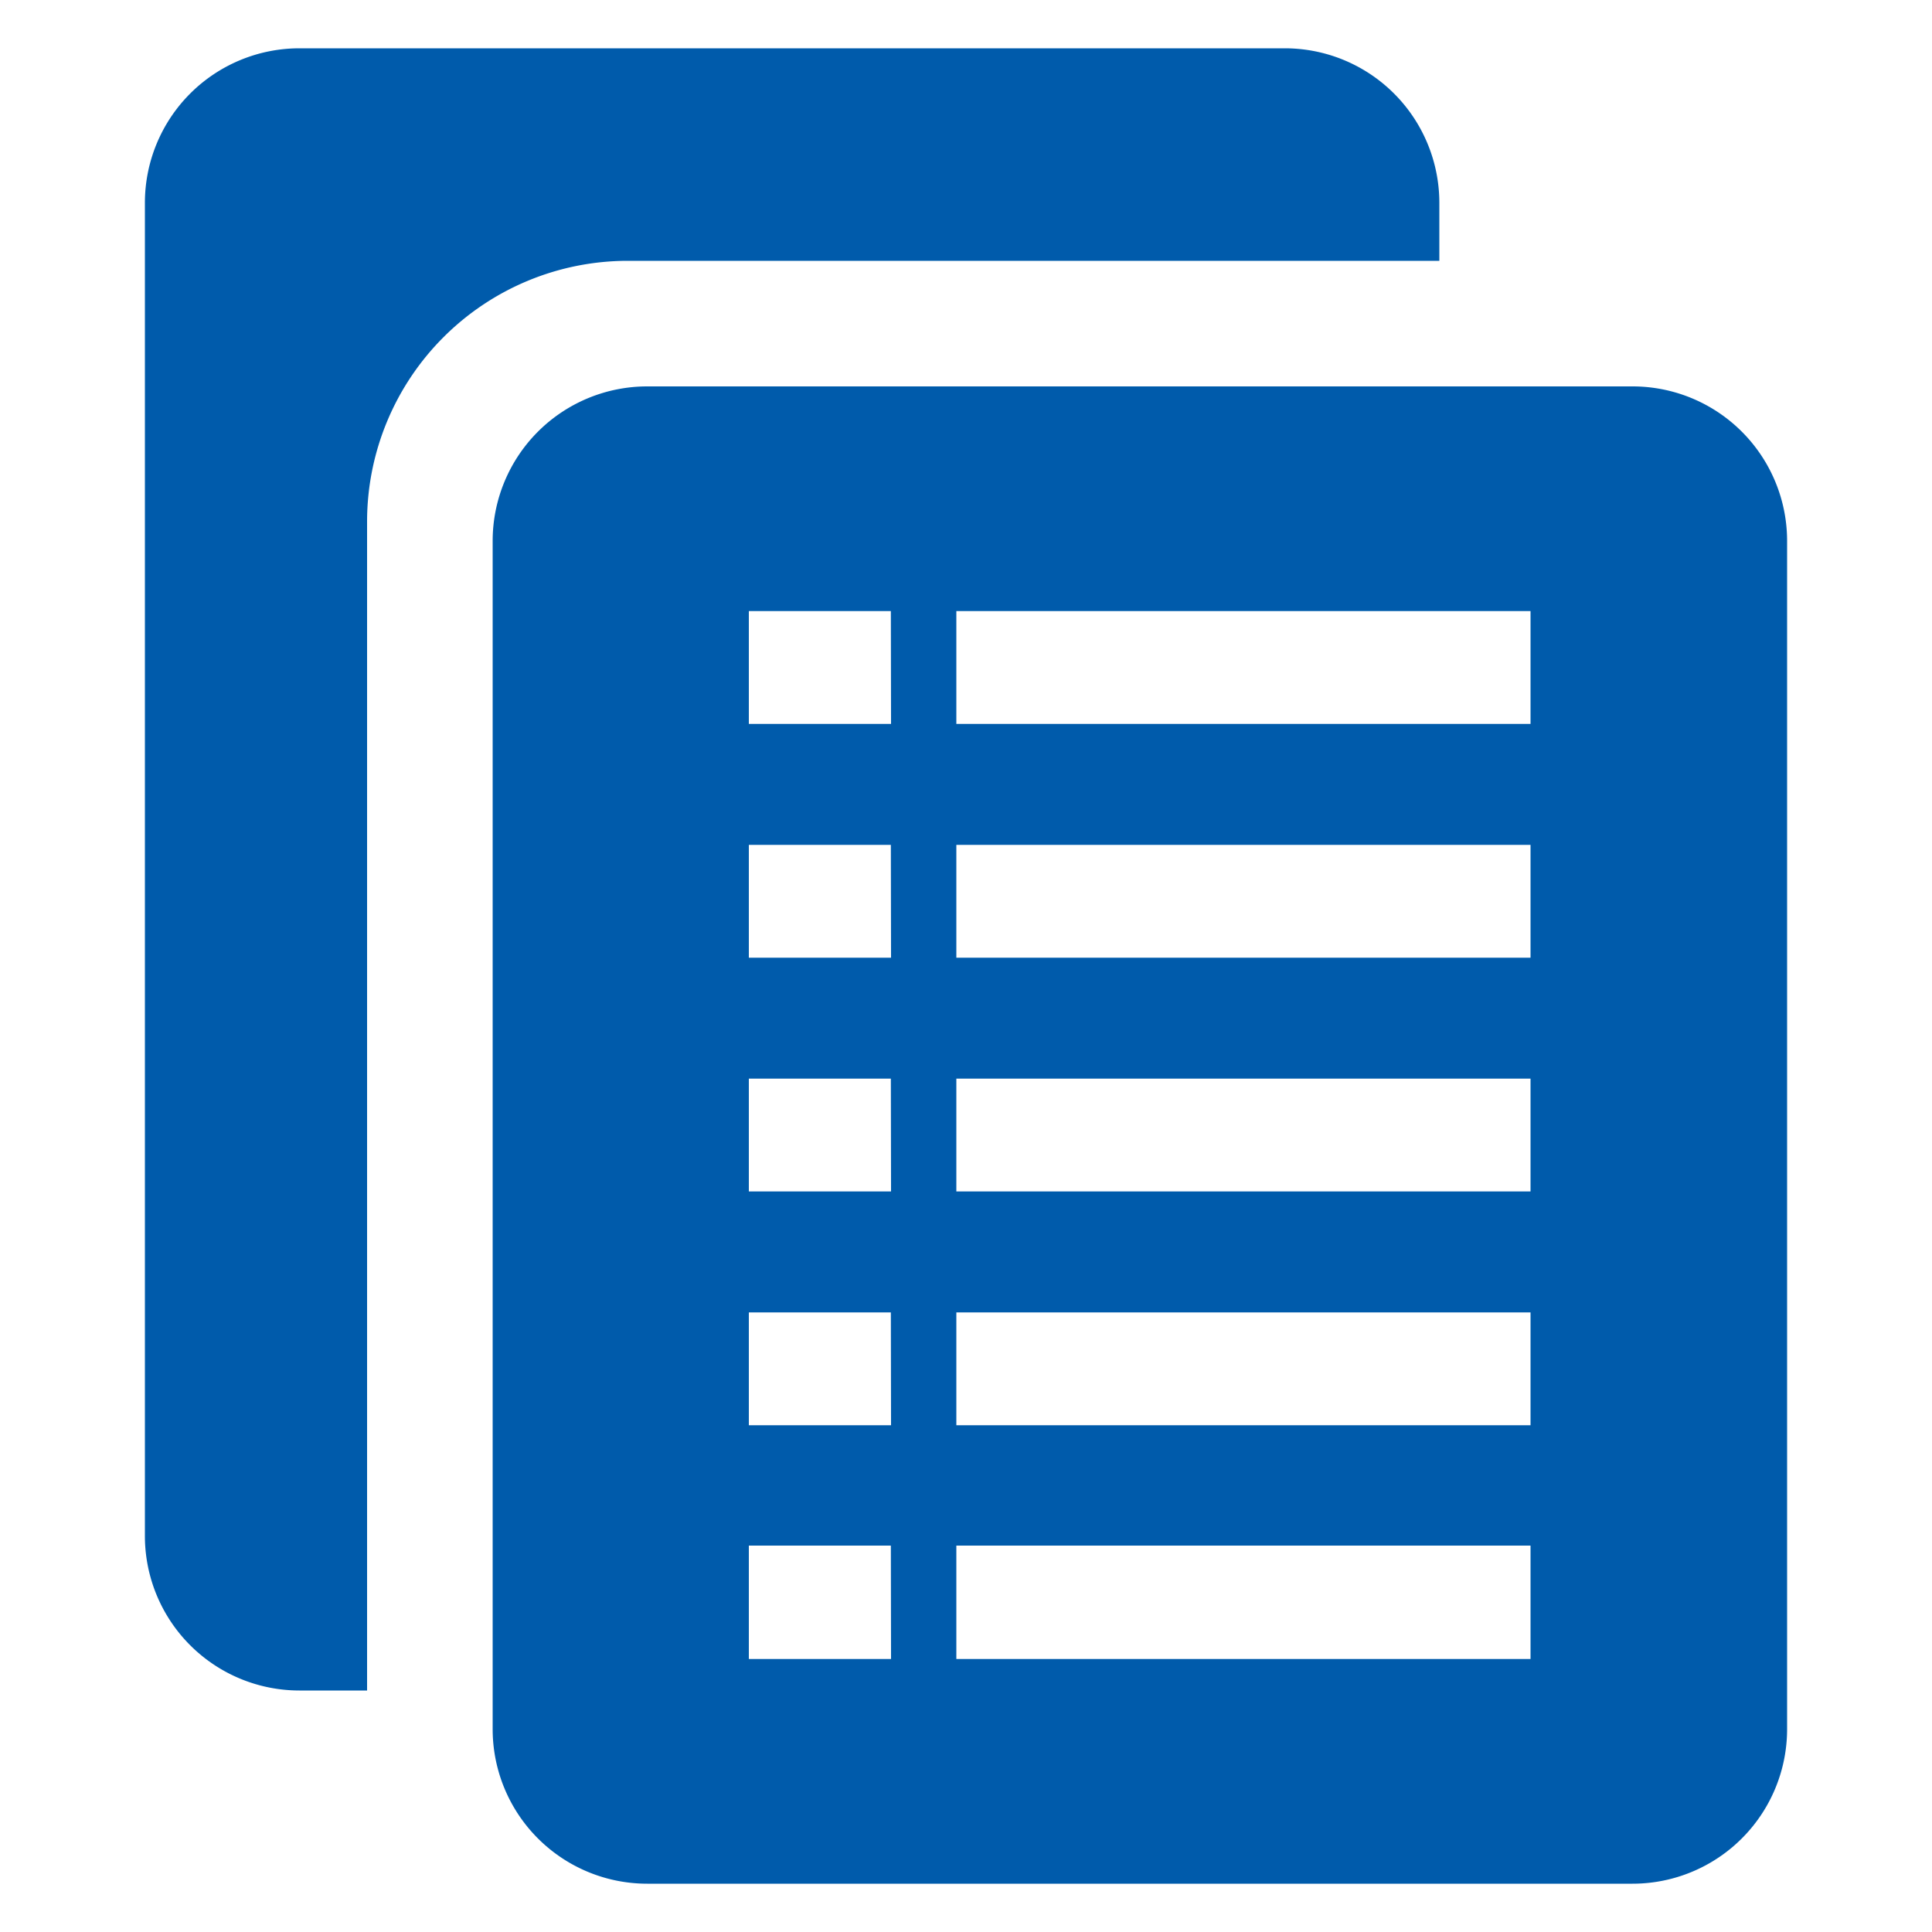 <?xml version="1.0" encoding="UTF-8"?><svg xmlns="http://www.w3.org/2000/svg" id="TAIFUN" viewBox="0 0 100 100"><defs><style>.cls-1{fill:#005bab;fill-rule:evenodd;}</style></defs><title>Browse</title><path class="cls-1" d="M19,27A13.5,13.5,0,0,1,32.5,13.5h42v-3a8,8,0,0,0-8-8h-51a8,8,0,0,0-8,8v69a8,8,0,0,0,8,8H19Z"/><path class="cls-1" d="M84.5,20h-51a8,8,0,0,0-8,8V89.5a8,8,0,0,0,8,8h51a8,8,0,0,0,8-8V28A8,8,0,0,0,84.5,20ZM46.12,85.87H38.76V80h7.35Zm0-12.1H38.76V67.93h7.35Zm0-12.1H38.76V55.83h7.35Zm0-12.1H38.76V43.73h7.35Zm0-12.1H38.76V31.63h7.35ZM79.22,85.87H49.5V80H79.22Zm0-12.1H49.5V67.93H79.22Zm0-12.1H49.5V55.83H79.22Zm0-12.1H49.5V43.73H79.22Zm0-12.1H49.5V31.63H79.22Z"/></svg>